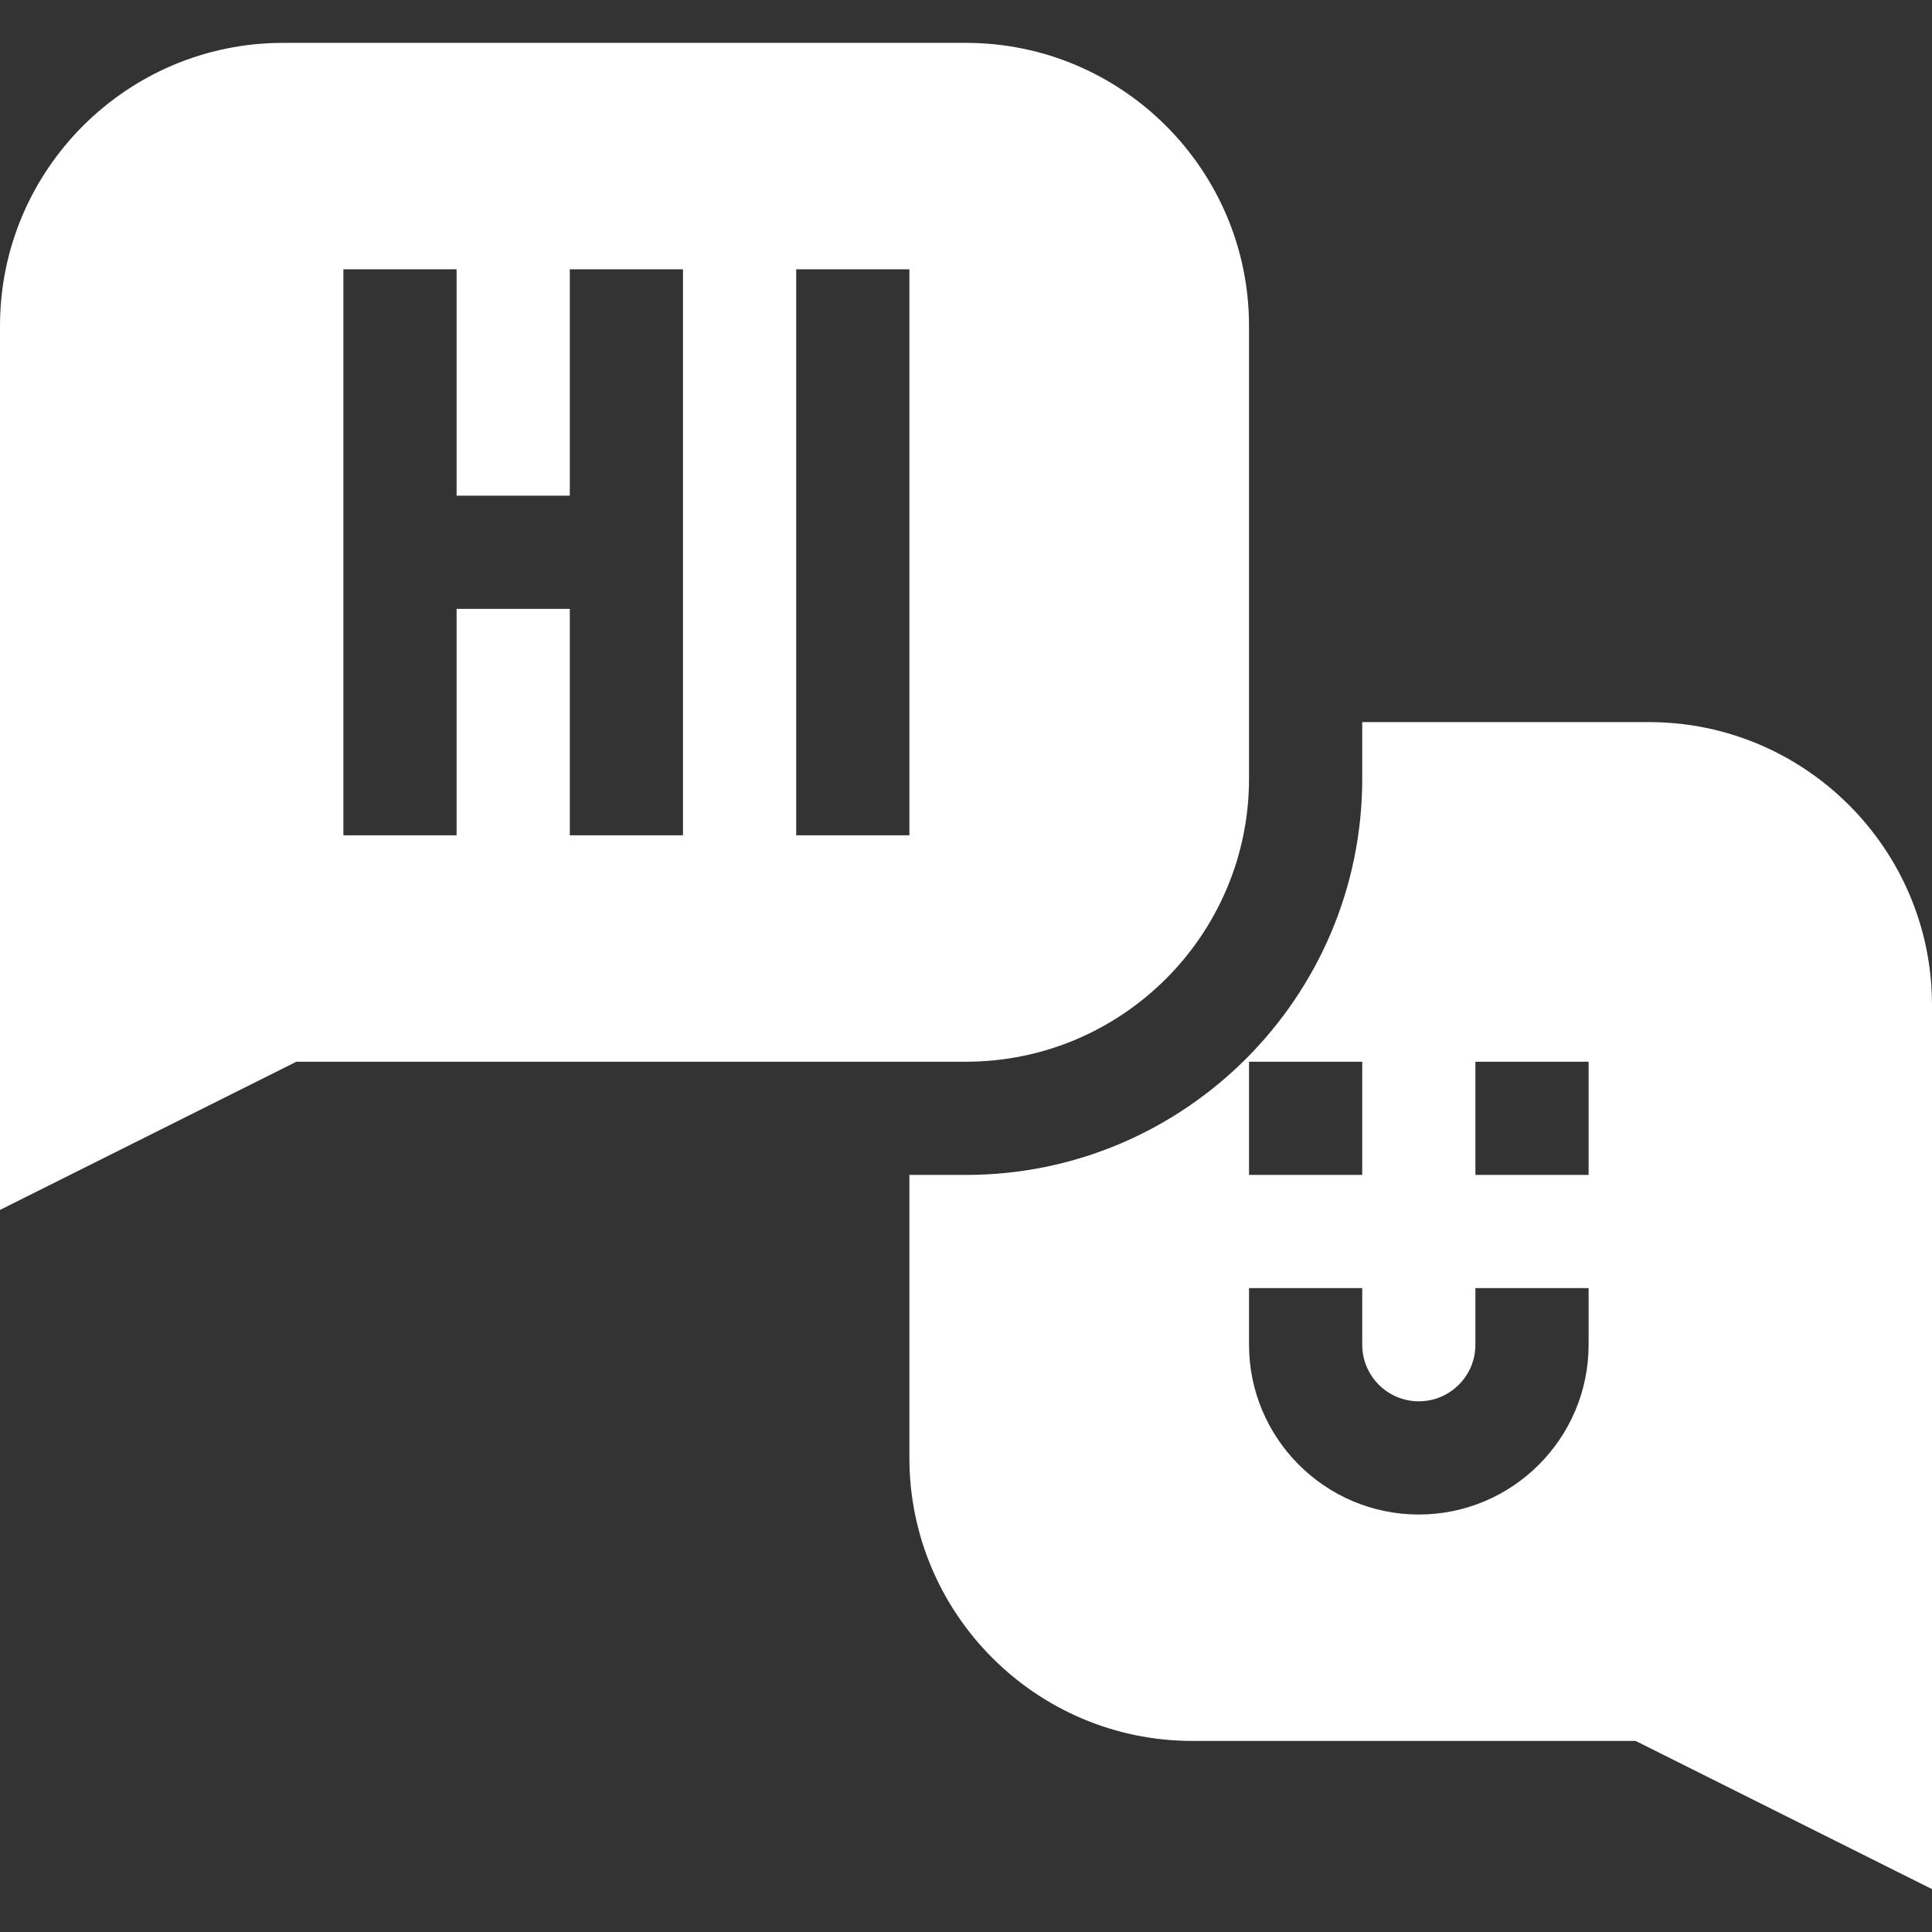 <svg width="57" height="57" viewBox="0 0 57 57" fill="none" xmlns="http://www.w3.org/2000/svg">
<rect x="0" y="0" width="57" height="57" fill="#333333" stroke="none"/>
<path d="M28.5 1.265H8.35C3.746 1.265 0 5.011 0 9.615V35.696L8.744 31.324H28.5C33.104 31.324 36.85 27.578 36.85 22.974V9.615C36.85 5.011 33.104 1.265 28.5 1.265ZM20.15 24.644H16.811V17.964H13.471V24.644H10.131C10.131 24.012 10.131 8.737 10.131 7.945H13.471V14.624H16.811V7.945H20.15V24.644ZM26.83 24.644H23.49V7.945H26.83V24.644Z" fill="white"/>
<path d="M48.65 21.304H40.19V22.974C40.19 29.419 34.945 34.664 28.5 34.664H26.83V43.013C26.83 47.617 30.576 51.363 35.18 51.363H48.256L57 55.735V29.654C57 25.05 53.254 21.304 48.65 21.304ZM36.85 31.324H40.19V34.664H36.85V31.324ZM46.869 39.673C46.869 42.436 44.622 44.683 41.859 44.683C39.097 44.683 36.85 42.436 36.85 39.673V38.003H40.19V39.673C40.19 40.595 40.938 41.343 41.859 41.343C42.781 41.343 43.529 40.595 43.529 39.673V38.003H46.869V39.673ZM46.869 34.664H43.529V31.324H46.869V34.664Z" fill="white"/>
</svg>
